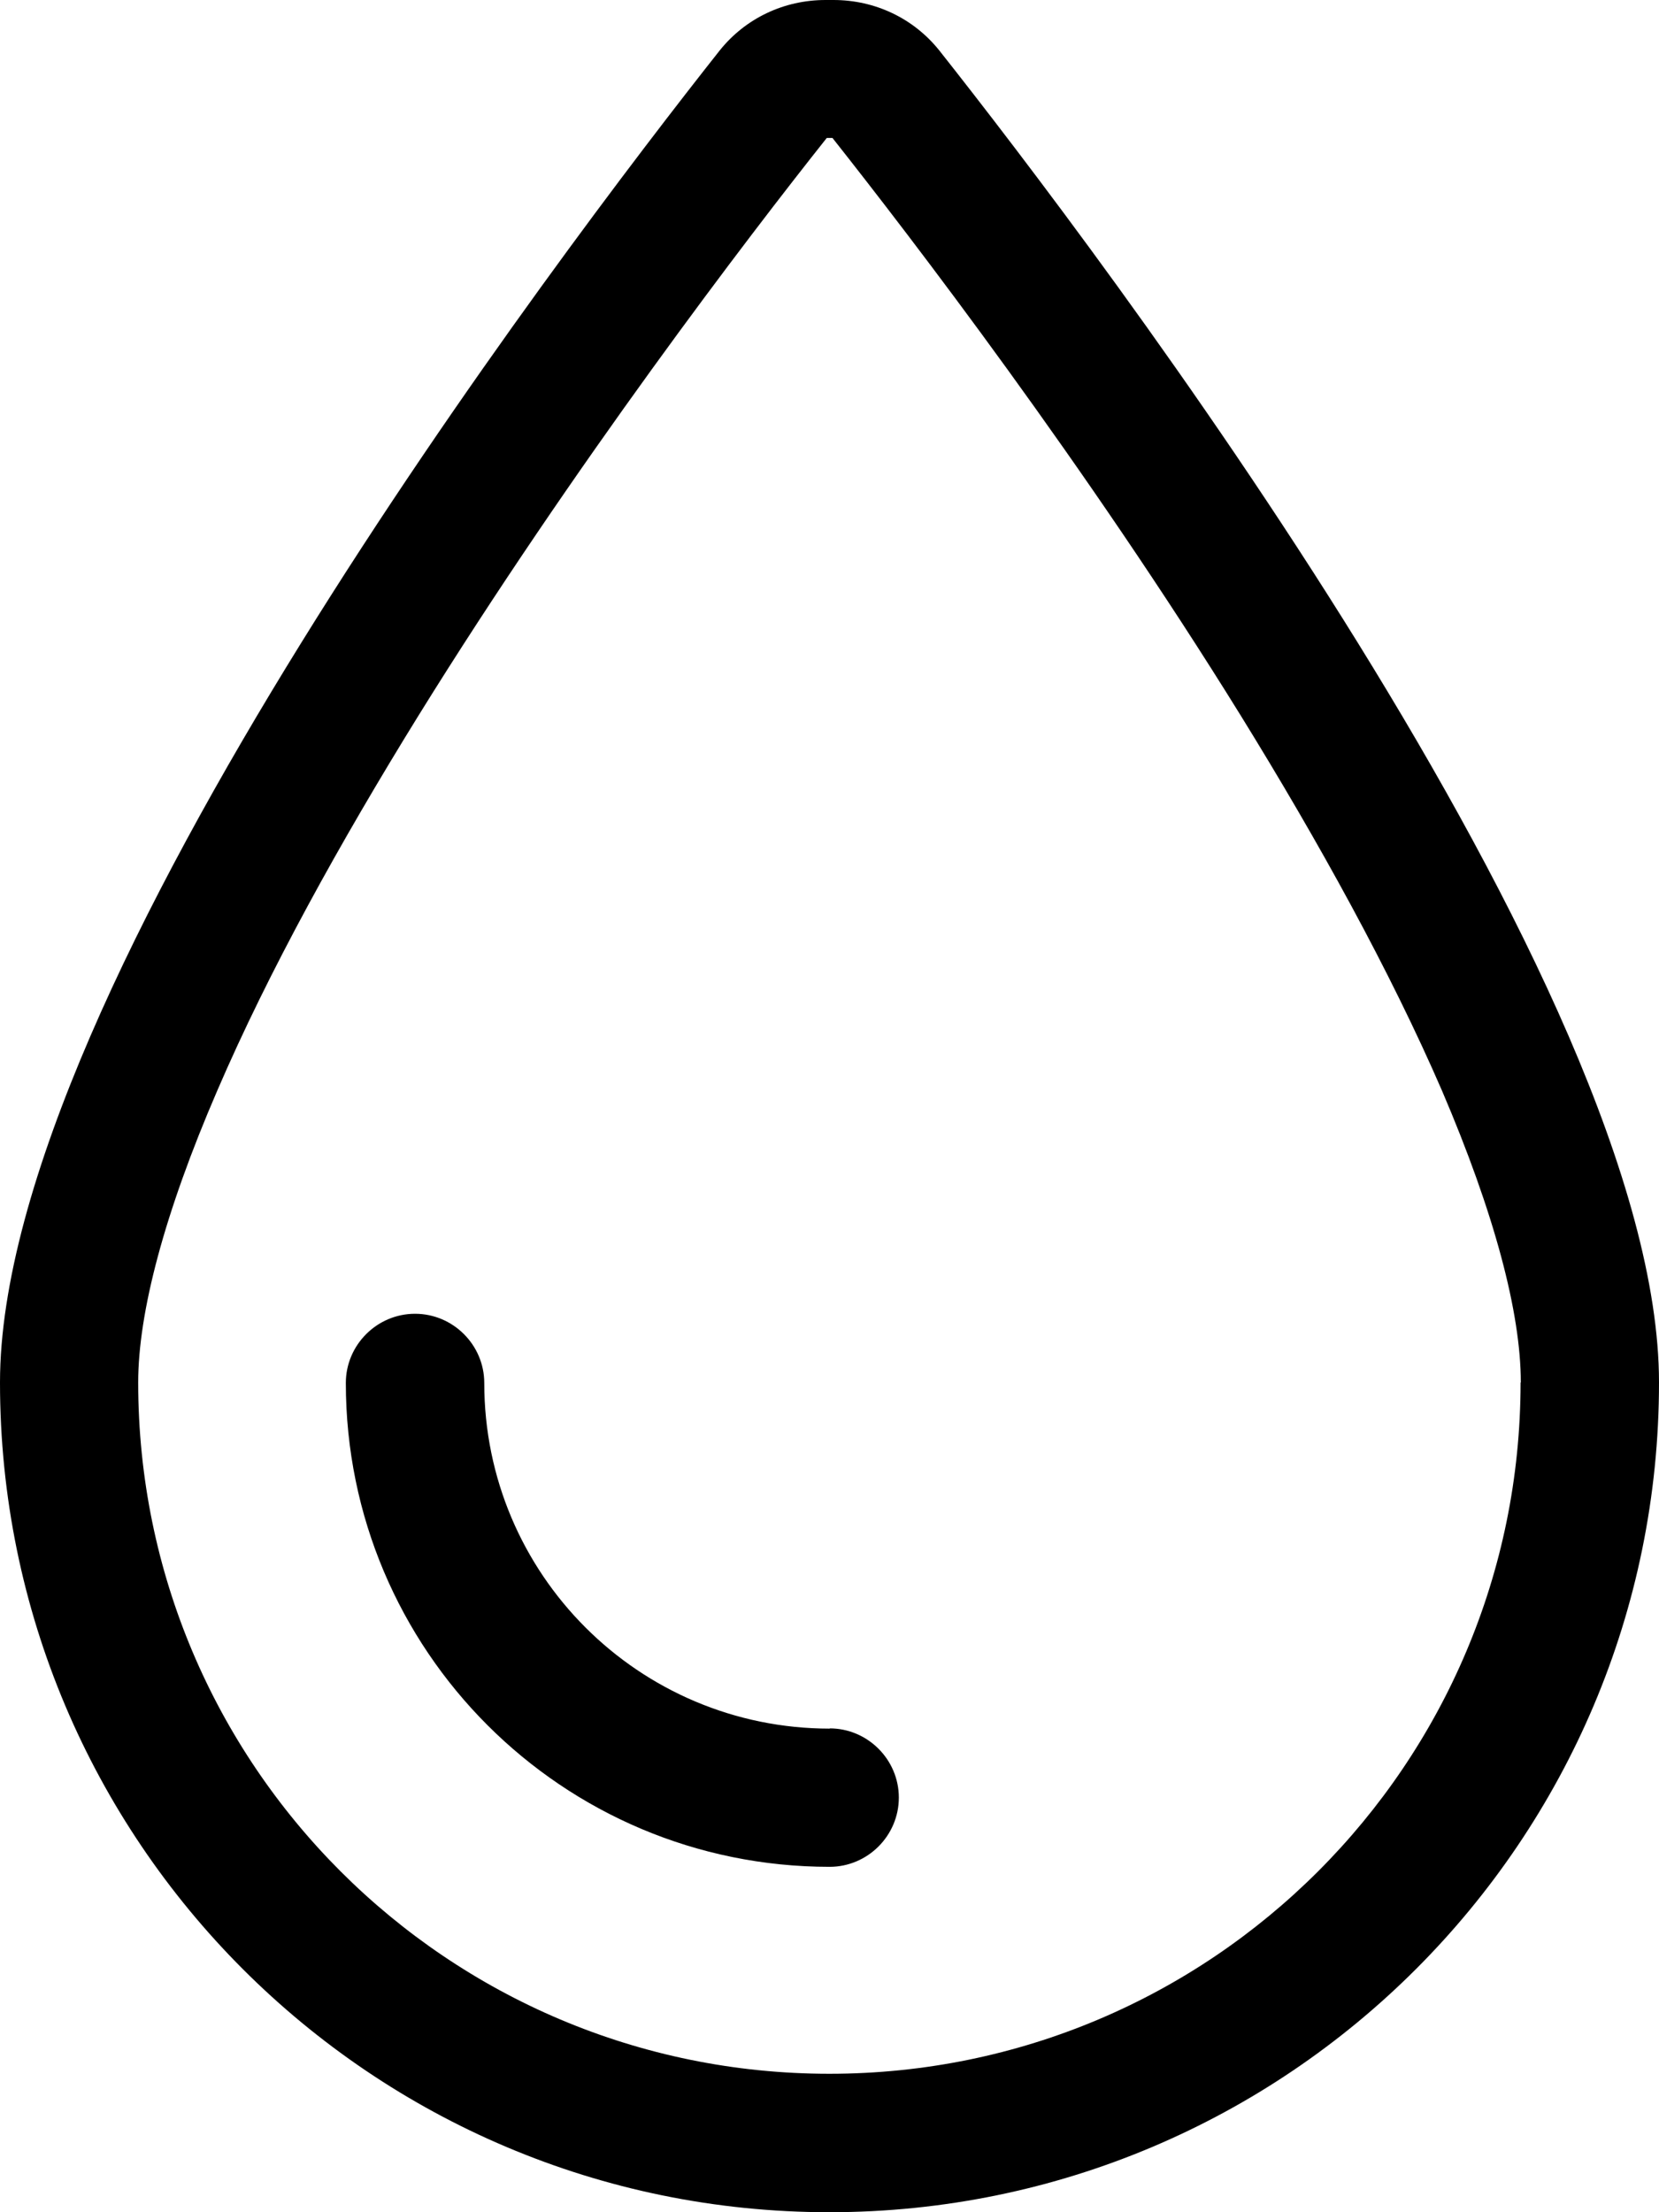 <svg viewBox="0 0 69.75 93" xmlns="http://www.w3.org/2000/svg" data-name="Layer 2" id="Layer_2">
  <defs>
    <style>
      .cls-1 {
        isolation: isolate;
      }
    </style>
  </defs>
  <g data-name="Layer 1" id="Layer_1-2">
    <g class="cls-1" data-name="2" id="_2">
      <g class="cls-1">
        <path d="M30.26,2.12c1.09-1.36,2.71-2.12,4.45-2.12h.33c1.74,0,3.36.76,4.45,2.12,6.61,8.36,30.26,39.43,30.26,56,0,19.25-15.62,34.88-34.88,34.88S0,77.38,0,58.12C0,41.56,23.65,10.48,30.26,2.12ZM63.94,58.12c0-2.94-1.11-7.12-3.31-12.26-2.18-5.03-5.18-10.46-8.46-15.77-6.52-10.54-13.88-20.13-17.17-24.29h-.24c-3.29,4.14-10.64,13.75-17.17,24.29-3.29,5.32-6.3,10.75-8.46,15.77-2.22,5.14-3.32,9.32-3.32,12.26,0,16.06,13.01,29.06,29.06,29.06s29.06-13.01,29.06-29.06ZM34.88,72.66c1.6,0,2.91,1.31,2.91,2.91s-1.31,2.91-2.91,2.91c-11.24,0-20.34-9.1-20.34-20.34,0-1.6,1.31-2.91,2.91-2.91s2.91,1.31,2.91,2.91c0,8.03,6.5,14.53,14.53,14.53Z"></path>
      </g>
    </g>
  </g>
</svg>